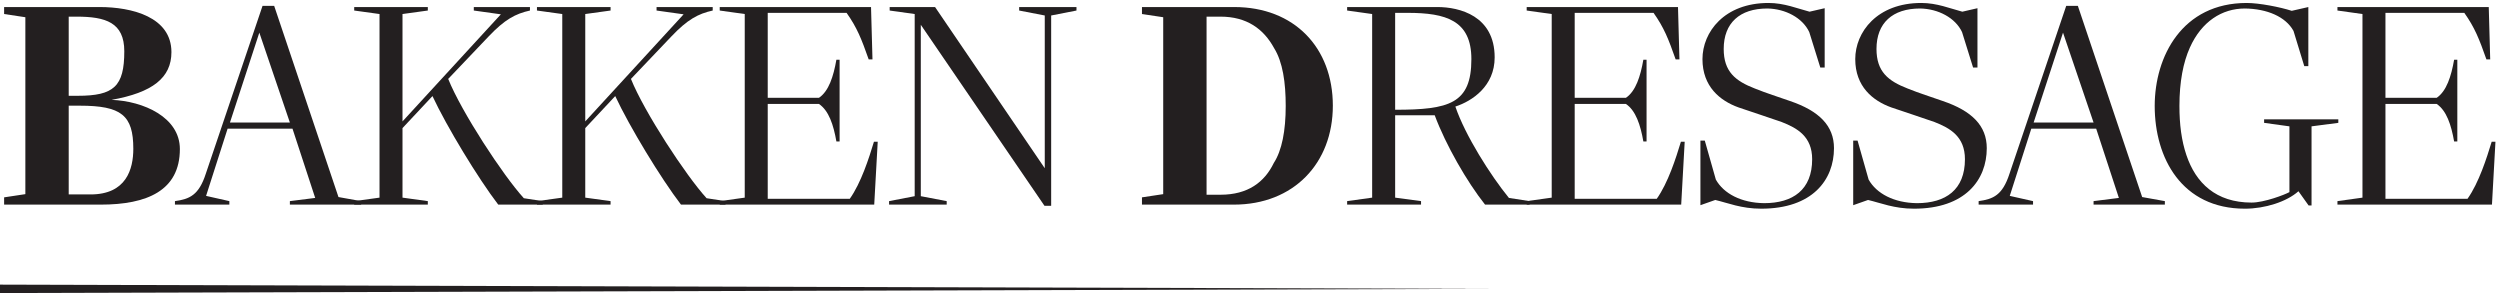 <?xml version="1.0" encoding="UTF-8" standalone="no"?>
<svg xmlns="http://www.w3.org/2000/svg" xmlns:xlink="http://www.w3.org/1999/xlink" xmlns:serif="http://www.serif.com/" width="100%" height="100%" viewBox="0 0 1884 221" version="1.1" xml:space="preserve" style="fill-rule:evenodd;clip-rule:evenodd;stroke-linejoin:round;stroke-miterlimit:2;">
  <g>
    <path d="M0,214.492l1122.05,3.171l-1122.05,3.17l0,-6.341Z" style="fill:#231f20;fill-rule:nonzero;"></path>
    <path d="M68.229,146.525c26.971,0 32.234,-19.075 32.234,-34.429c-0,-25.217 -8.992,-32.454 -40.35,-32.454l-8.334,-0l0,66.883l16.45,0Zm-9.65,-74.337c27.192,-0 35.088,-7.017 35.088,-33.551c-0,-21.708 -14.038,-26.095 -35.967,-26.095l-5.921,-0l0,59.646l6.8,-0Zm-55.479,76.533l16.008,-2.417l0,-133.321l-16.008,-2.412l0,-5.263l71.925,0c24.342,0 54.162,7.454 54.162,33.988c0,19.296 -14.254,30.479 -45.17,35.962c24.12,0.879 51.529,13.159 51.529,37.059c-0,31.358 -24.779,41.883 -59.646,41.883l-72.8,0l0,-5.479Z" style="fill:#231f20;fill-rule:nonzero;"></path>
    <path d="M195.429,24.604l-22.15,67.758l45.171,0l-23.021,-67.758Zm-40.35,106.35l42.763,-126.525l8.771,0l48.458,144.071l17.104,3.067l-0,2.633l-53.725,0l0,-2.633l19.079,-2.409l-17.104,-52.191l-48.9,-0l-16.225,50.654l17.542,3.946l-0,2.633l-41.004,0l-0,-2.633c10.962,-1.534 17.979,-4.384 23.241,-20.613Z" style="fill:#231f20;fill-rule:nonzero;"></path>
    <path d="M266.929,151.567l19.075,-2.629l0,-138.367l-19.075,-2.634l0,-2.629l55.475,0l0,2.629l-19.079,2.634l-0,80.917l74.121,-80.696l-20.392,-2.855l0,-2.629l42.317,0l-0,2.629c-10.963,2.417 -19.075,6.8 -31.138,19.517l-30.479,32.017c10.088,25 41.225,72.583 57.013,89.904l14.254,2.192l-0,2.633l-33.55,0c-15.129,-19.733 -38.813,-58.767 -49.558,-81.792l-22.588,24.121l-0,52.409l19.079,2.629l0,2.633l-55.475,0l0,-2.633Z" style="fill:#231f20;fill-rule:nonzero;"></path>
    <path d="M404.65,151.567l19.079,-2.629l0,-138.367l-19.079,-2.634l-0,-2.629l55.479,0l0,2.629l-19.075,2.634l0,80.917l74.117,-80.696l-20.392,-2.855l0,-2.629l42.317,0l-0,2.629c-10.963,2.417 -19.075,6.8 -31.138,19.517l-30.479,32.017c10.088,25 41.225,72.583 57.013,89.904l14.254,2.192l-0,2.633l-33.55,0c-15.129,-19.733 -38.813,-58.767 -49.554,-81.792l-22.588,24.121l0,52.409l19.075,2.629l0,2.633l-55.479,0l-0,-2.633Z" style="fill:#231f20;fill-rule:nonzero;"></path>
    <path d="M542.379,151.567l18.854,-2.629l0,-138.367l-18.854,-2.634l0,-2.629l114.025,0l1.096,39.471l-2.85,0c-5.483,-15.571 -8.775,-23.904 -16.667,-35.087l-59.425,-0l0,64.033l38.592,0c7.458,-5.046 10.967,-16.229 13.158,-28.729l2.413,-0l-0,61.621l-2.413,-0c-2.191,-12.5 -5.7,-23.246 -13.158,-28.288l-38.592,0l0,71.483l61.838,0c8.55,-12.058 14.471,-30.695 18.2,-42.979l2.85,0l-2.633,47.367l-116.434,0l0,-2.633Z" style="fill:#231f20;fill-rule:nonzero;"></path>
    <path d="M693.917,18.683l-0,129.159l19.512,3.725l0,2.633l-43.417,0l0,-2.633l19.296,-3.725l0,-137.271l-18.858,-2.634l0,-2.629l34.208,0l82.671,121.48l0,-115.121l-19.296,-3.73l0,-2.629l43.196,0l0,2.629l-19.075,3.73l0,143.412l-5.046,0l-93.191,-136.396Z" style="fill:#231f20;fill-rule:nonzero;"></path>
    <path d="M919.796,146.746c20.608,-0 33.108,-9.429 40.125,-23.904c6.141,-9.43 8.992,-24.338 8.992,-42.98c-0,-17.541 -2.192,-33.112 -8.771,-43.633c-7.896,-14.475 -20.613,-23.687 -40.346,-23.687l-10.529,-0l-0,134.204l10.529,-0Zm-59.208,1.975l16.008,-2.417l-0,-133.321l-16.008,-2.412l-0,-5.263l69.512,0c45.392,0 74.333,30.7 74.333,74.334c0,43.42 -29.596,74.558 -74.55,74.558l-69.295,0l-0,-5.479Z" style="fill:#231f20;fill-rule:nonzero;"></path>
    <path d="M1108.83,44.558c0,-29.162 -19.083,-34.866 -48.025,-34.866l-9.425,-0l0,73.021c40.788,-0 57.45,-4.605 57.45,-38.155Zm-93.633,107.009l18.854,-2.629l0,-138.367l-18.854,-2.634l-0,-2.629l67.979,0c16.667,0 43.196,6.58 43.196,37.938c-0,21.708 -16.887,32.891 -29.604,37.058c7.242,21.488 26.533,51.967 40.35,68.854l15.566,2.409l0,2.633l-33.55,0c-13.595,-17.104 -29.604,-44.954 -37.933,-67.321l-29.821,0l0,62.059l19.513,2.629l-0,2.633l-55.696,0l-0,-2.633Z" style="fill:#231f20;fill-rule:nonzero;"></path>
    <path d="M1150.51,151.567l18.859,-2.629l-0,-138.367l-18.859,-2.634l0,-2.629l114.03,0l1.095,39.471l-2.854,0c-5.479,-15.571 -8.77,-23.904 -16.666,-35.087l-59.425,-0l-0,64.033l38.596,0c7.454,-5.046 10.966,-16.229 13.154,-28.729l2.412,-0l0,61.621l-2.412,-0c-2.188,-12.5 -5.7,-23.246 -13.154,-28.288l-38.596,0l-0,71.483l61.841,0c8.55,-12.058 14.471,-30.695 18.196,-42.979l2.854,0l-2.633,47.367l-116.438,0l0,-2.633Z" style="fill:#231f20;fill-rule:nonzero;"></path>
    <path d="M1292.62,150.692l-11.183,3.945l-0,-48.679l3.291,0l8.333,29.388c5.917,10.521 19.08,17.542 36.401,17.758c21.708,0 36.179,-10.087 36.179,-33.112c-0,-17.104 -11.184,-23.463 -23.025,-28.067c-9.867,-3.508 -19.734,-6.579 -32.455,-10.967c-14.029,-5.041 -27.187,-15.787 -27.187,-36.4c0,-20.391 16.446,-42.321 49.775,-42.321c11.842,0 21.708,4.167 30.921,6.58l11.4,-2.629l-0,44.729l-3.288,-0l-8.333,-26.75c-5.046,-10.746 -17.979,-17.542 -31.575,-17.763c-20.833,0 -32.896,10.963 -32.896,30.479c0,17.105 8.775,24.121 23.463,29.821c9.212,3.729 17.329,6.142 26.537,9.433c21.925,7.455 33.108,18.638 33.108,35.521c0,23.904 -16.229,45.609 -54.816,45.609c-15.129,-0 -25.221,-4.379 -34.65,-6.575Z" style="fill:#231f20;fill-rule:nonzero;"></path>
    <path d="M1407.76,150.692l-11.187,3.945l-0,-48.679l3.292,0l8.333,29.388c5.921,10.521 19.083,17.542 36.404,17.758c21.708,0 36.175,-10.087 36.175,-33.112c-0,-17.104 -11.179,-23.463 -23.021,-28.067c-9.866,-3.508 -19.733,-6.579 -32.454,-10.967c-14.029,-5.041 -27.188,-15.787 -27.188,-36.4c0,-20.391 16.446,-42.321 49.776,-42.321c11.841,0 21.708,4.167 30.92,6.58l11.4,-2.629l0,44.729l-3.287,-0l-8.334,-26.75c-5.045,-10.746 -17.979,-17.542 -31.575,-17.763c-20.833,0 -32.895,10.963 -32.895,30.479c-0,17.105 8.775,24.121 23.462,29.821c9.213,3.729 17.325,6.142 26.533,9.433c21.93,7.455 33.113,18.638 33.113,35.521c0,23.904 -16.229,45.609 -54.821,45.609c-15.125,-0 -25.217,-4.379 -34.646,-6.575Z" style="fill:#231f20;fill-rule:nonzero;"></path>
    <path d="M1554.69,24.604l-22.15,67.758l45.175,0l-23.025,-67.758Zm-40.346,106.35l42.758,-126.525l8.771,0l48.463,144.071l17.104,3.067l-0,2.633l-53.725,0l-0,-2.633l19.075,-2.409l-17.104,-52.191l-48.9,-0l-16.226,50.654l17.542,3.946l0,2.633l-41.004,0l0,-2.633c10.967,-1.534 17.979,-4.384 23.246,-20.613Z" style="fill:#231f20;fill-rule:nonzero;"></path>
    <path d="M1693.08,2.237c9.421,0 25.208,3.071 33.983,5.921l12.5,-2.85l0,44.513l-3.071,-0l-8.112,-26.529c-5.925,-10.75 -19.954,-16.667 -36.621,-16.888c-17.325,0 -32.675,9.867 -41.446,29.384c-5.041,11.183 -7.896,25.874 -7.896,44.074c0,13.817 1.538,26.096 5.267,37.059c7.017,20.833 22.146,35.746 49.121,35.746c9.425,-0 24.996,-5.921 28.504,-7.896l0,-49.559l-19.079,-2.633l-0,-2.629l55.921,-0l-0,2.629l-20.175,2.633l-0,59.646l-2.192,0l-7.675,-10.746c-8.775,7.896 -25.221,13.155 -40.35,13.155c-47.583,-0 -67.975,-38.15 -67.975,-77.405c0,-37.495 20.834,-77.625 69.296,-77.625Z" style="fill:#231f20;fill-rule:nonzero;"></path>
    <path d="M1761.5,151.567l18.858,-2.629l0,-138.367l-18.858,-2.634l0,-2.629l114.025,0l1.096,39.471l-2.846,0c-5.487,-15.571 -8.775,-23.904 -16.666,-35.087l-59.43,-0l0,64.033l38.596,0c7.454,-5.046 10.963,-16.229 13.158,-28.729l2.409,-0l-0,61.621l-2.409,-0c-2.195,-12.5 -5.704,-23.246 -13.158,-28.288l-38.596,0l0,71.483l61.838,0c8.554,-12.058 14.471,-30.695 18.204,-42.979l2.85,0l-2.633,47.367l-116.438,0l0,-2.633Z" style="fill:#231f20;fill-rule:nonzero;"></path>
  </g>
</svg>
